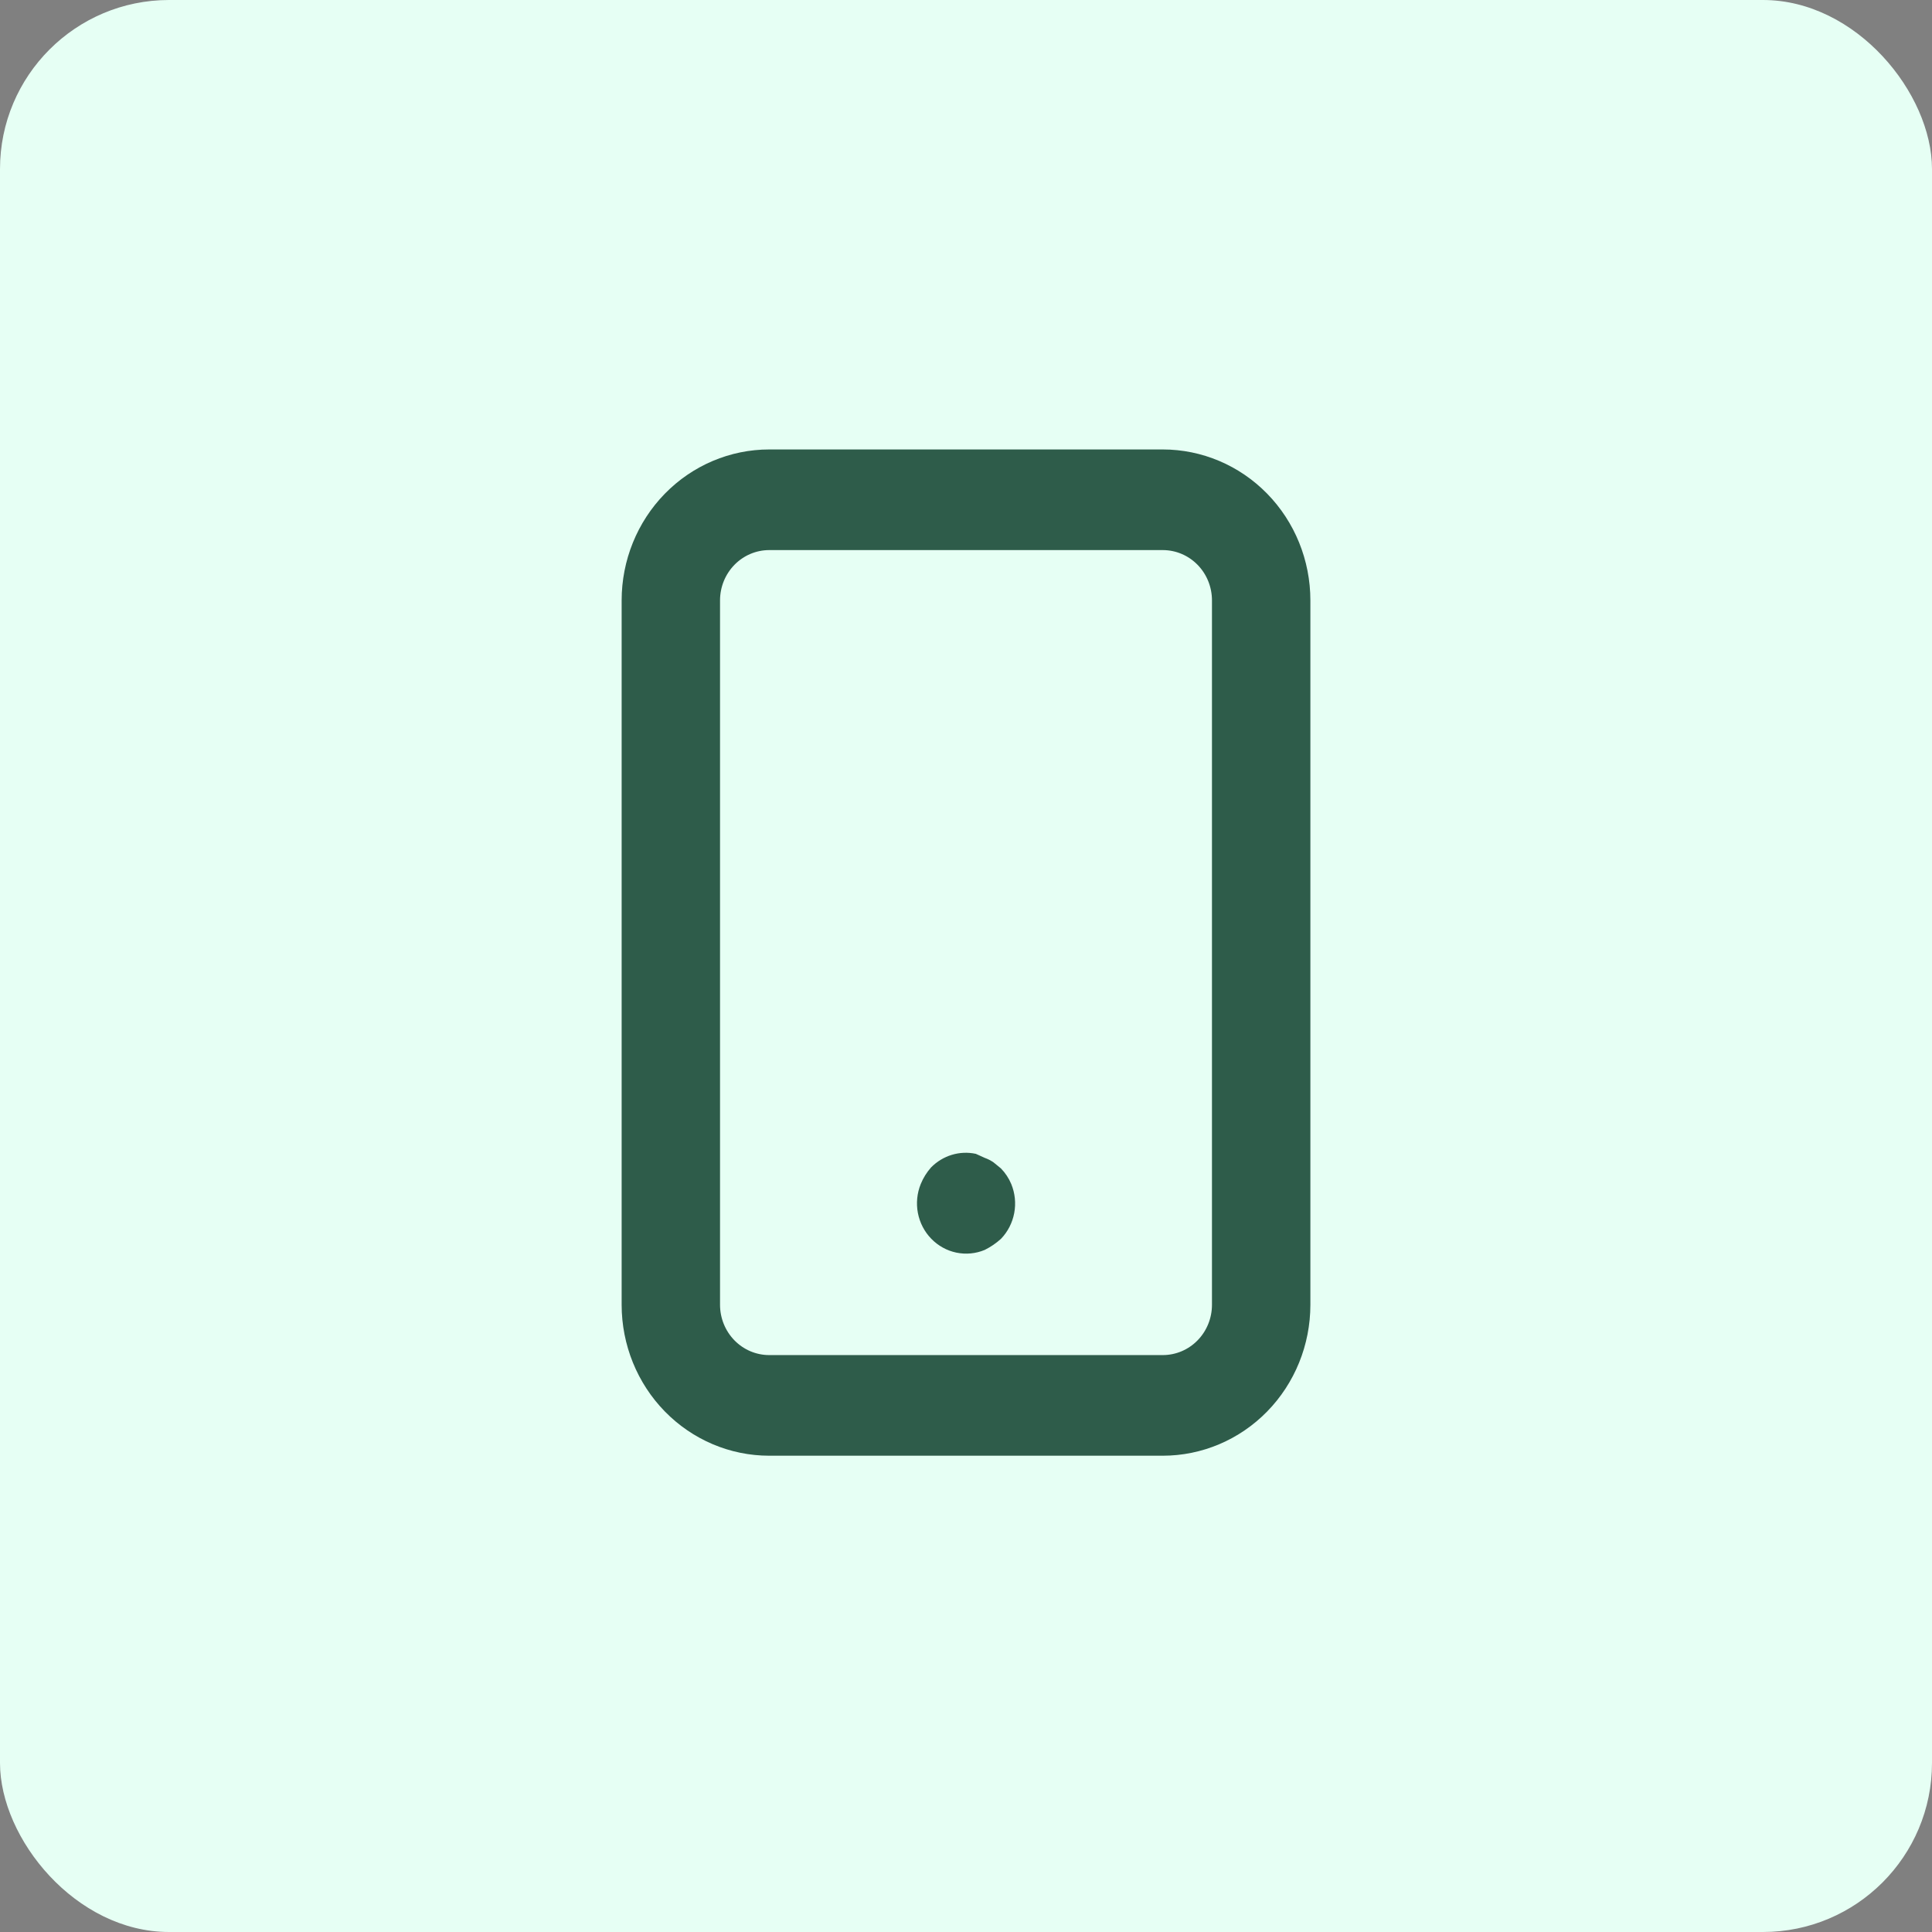<svg width="80" height="80" viewBox="0 0 80 80" fill="none" xmlns="http://www.w3.org/2000/svg">
<rect x="0" y="0" width="80" height="80" fill="#808080" stroke="none"/>
<rect width="80" height="80" rx="7" fill="#E6FFF4"/>
<path d="M41.447 48.382L41.141 48.132C41.027 48.053 40.904 47.99 40.774 47.944L40.408 47.778C40.077 47.707 39.735 47.721 39.411 47.82C39.088 47.918 38.793 48.097 38.554 48.34C38.374 48.543 38.229 48.775 38.126 49.028C37.972 49.407 37.931 49.825 38.008 50.228C38.086 50.632 38.278 51.003 38.562 51.294C38.845 51.586 39.206 51.786 39.599 51.868C39.993 51.95 40.402 51.912 40.774 51.757C41.018 51.636 41.244 51.482 41.447 51.299C41.729 51.006 41.921 50.634 41.997 50.229C42.073 49.825 42.03 49.407 41.874 49.028C41.773 48.787 41.628 48.568 41.447 48.382ZM48.148 18.611H31.852C30.231 18.611 28.677 19.27 27.531 20.442C26.385 21.614 25.741 23.203 25.741 24.861V54.028C25.741 55.685 26.385 57.275 27.531 58.447C28.677 59.619 30.231 60.278 31.852 60.278H48.148C49.769 60.278 51.324 59.619 52.47 58.447C53.616 57.275 54.26 55.685 54.26 54.028V24.861C54.26 23.203 53.616 21.614 52.47 20.442C51.324 19.27 49.769 18.611 48.148 18.611ZM50.185 54.028C50.185 54.58 49.971 55.11 49.589 55.501C49.207 55.892 48.689 56.111 48.148 56.111H31.852C31.312 56.111 30.794 55.892 30.412 55.501C30.03 55.11 29.815 54.58 29.815 54.028V24.861C29.815 24.308 30.03 23.779 30.412 23.388C30.794 22.997 31.312 22.778 31.852 22.778H48.148C48.689 22.778 49.207 22.997 49.589 23.388C49.971 23.779 50.185 24.308 50.185 24.861V54.028Z" fill="#2E5C4A"/>
</svg>
